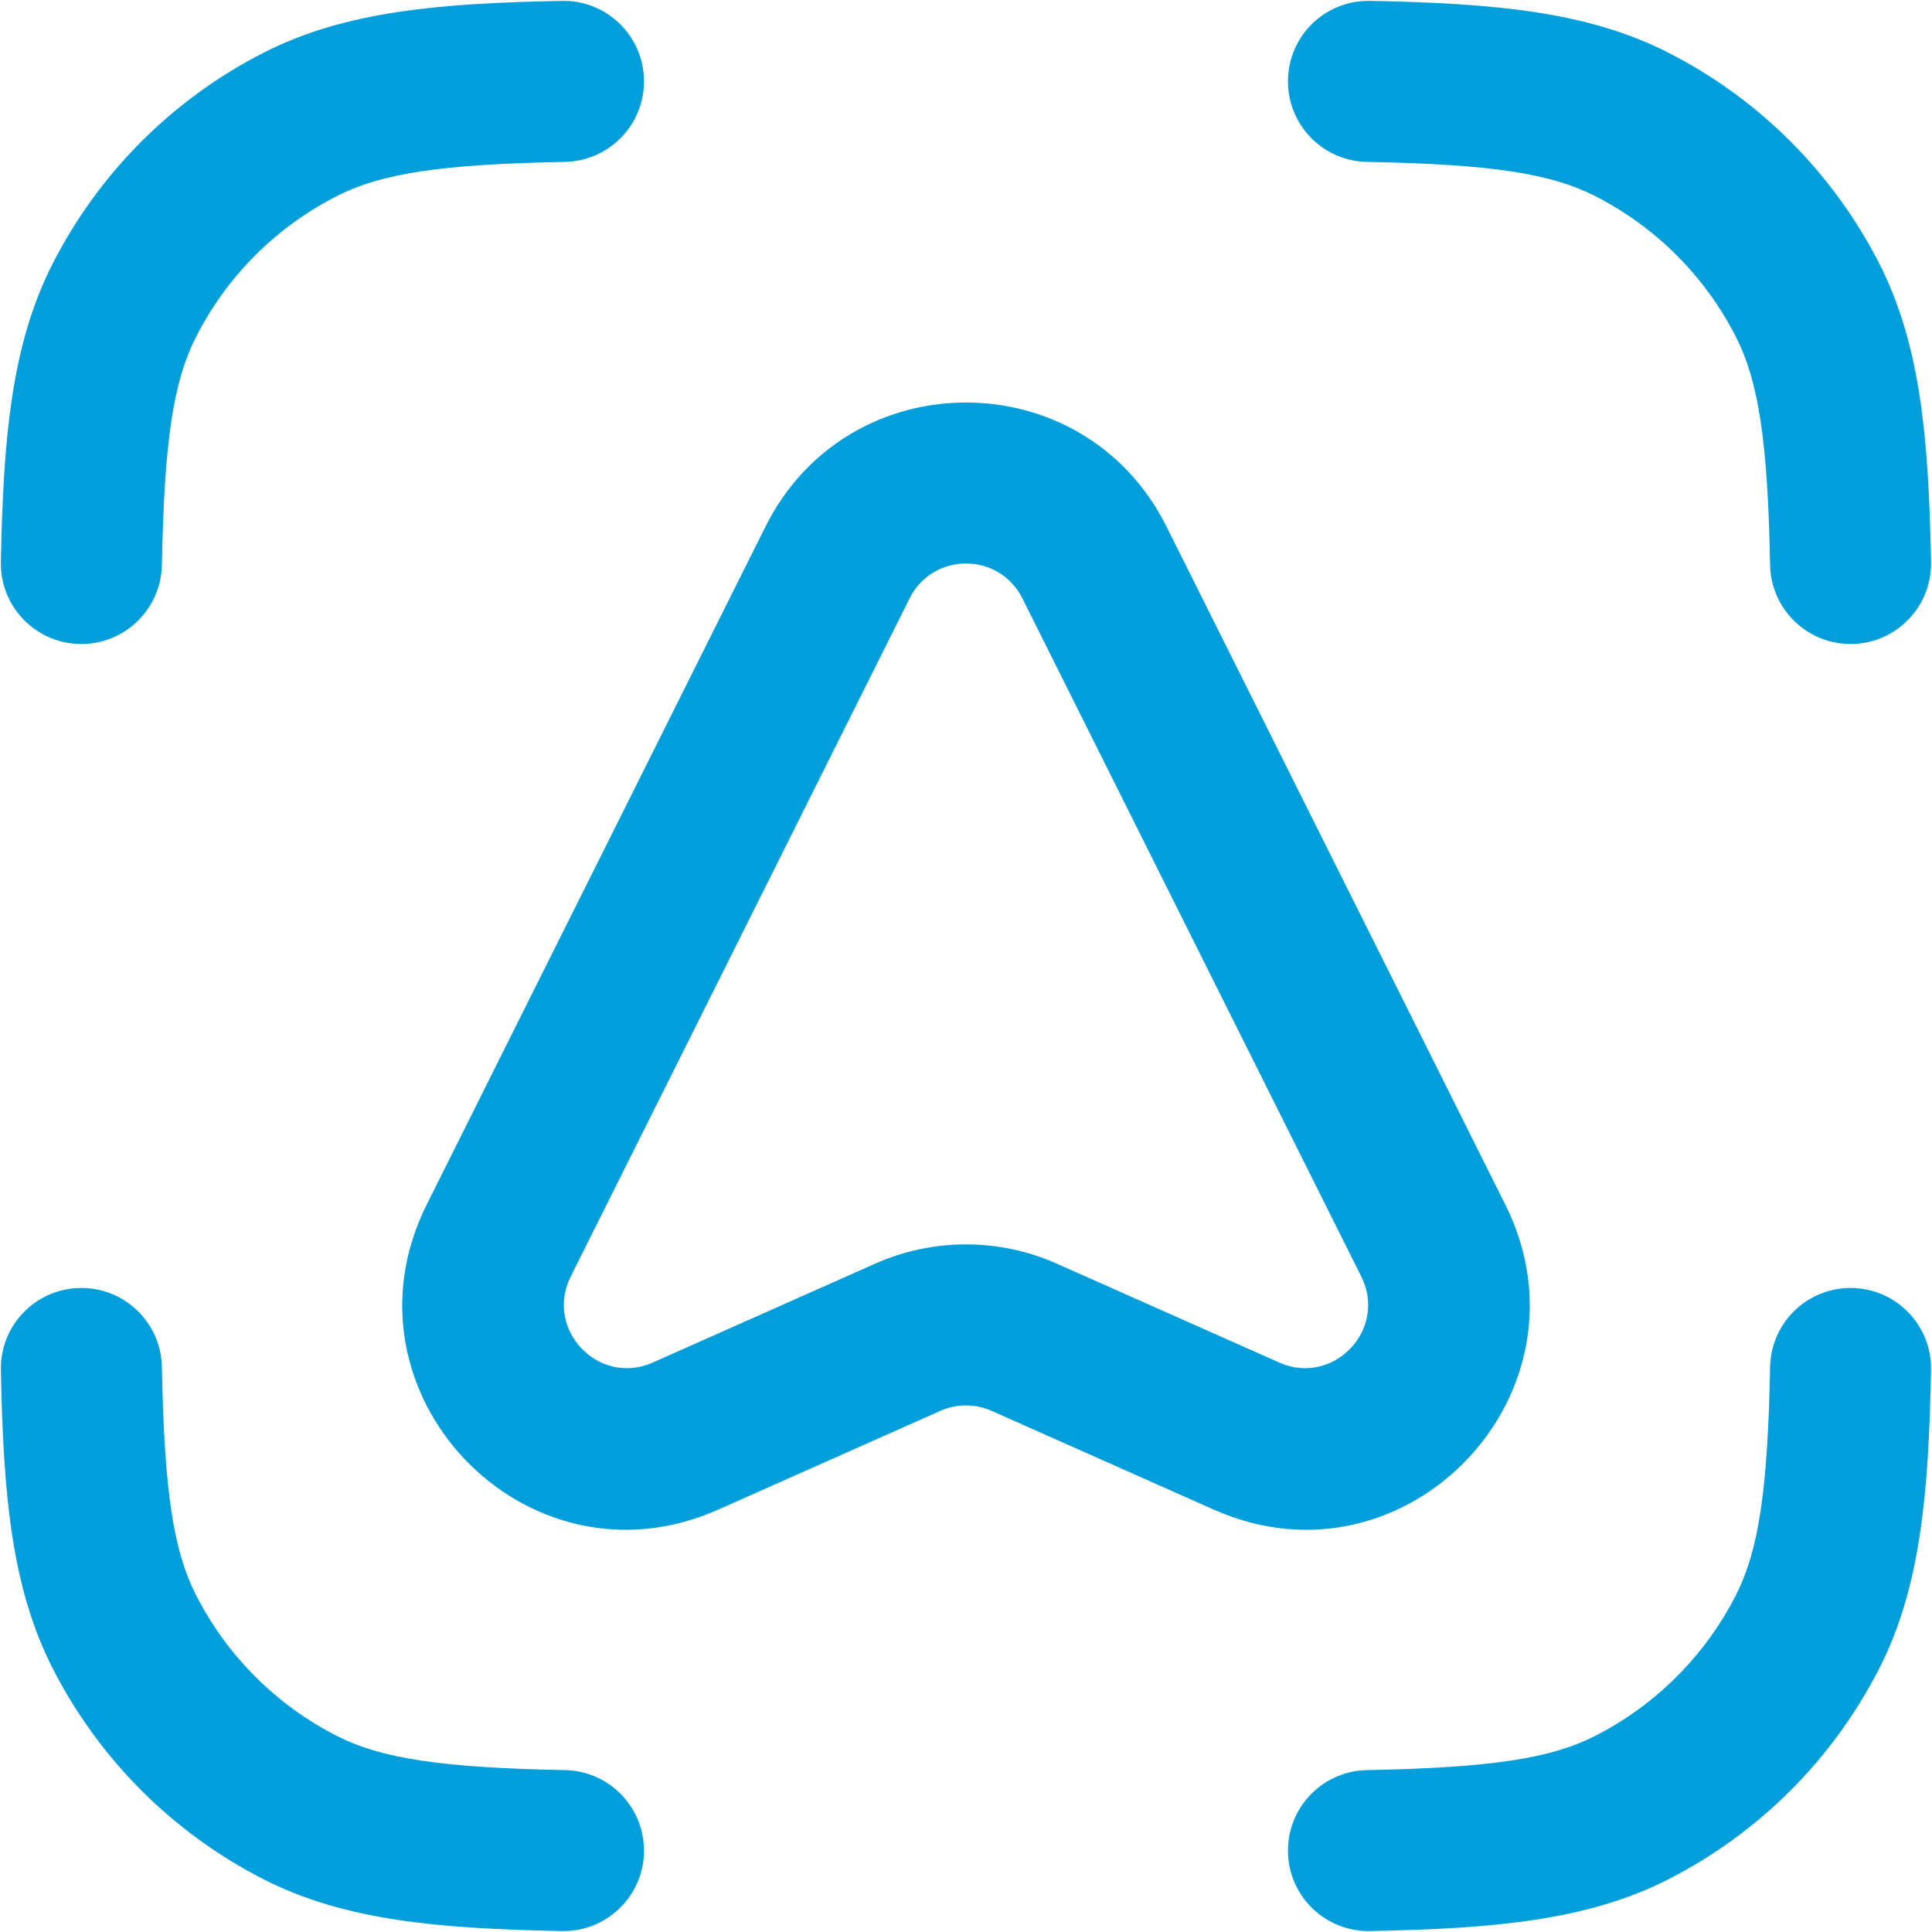 <svg width="24" height="24" viewBox="0 0 24 24" fill="none" xmlns="http://www.w3.org/2000/svg">
<path d="M10.404 6.987L9.51 6.54V6.54L10.404 6.987ZM6.195 15.41L7.09 15.857H7.09L6.195 15.41ZM8.516 17.84L8.109 16.926L8.516 17.84ZM11.275 16.612L10.869 15.699H10.869L11.275 16.612ZM12.725 16.612L12.318 17.526H12.318L12.725 16.612ZM15.484 17.84L15.891 16.926L15.484 17.84ZM17.805 15.41L16.91 15.857L17.805 15.41ZM13.596 6.987L12.701 7.434V7.434L13.596 6.987ZM3.73 22.455L4.184 21.564H4.184L3.73 22.455ZM1.545 20.27L2.436 19.816H2.436L1.545 20.27ZM22.455 20.27L21.564 19.816V19.816L22.455 20.27ZM20.27 22.455L19.816 21.564H19.816L20.27 22.455ZM20.27 1.545L19.816 2.436V2.436L20.27 1.545ZM22.455 3.73L21.564 4.184V4.184L22.455 3.73ZM3.73 1.545L4.184 2.436L3.73 1.545ZM1.545 3.73L2.436 4.184H2.436L1.545 3.73ZM7.019 2.011C7.571 2 8.01 1.544 8 0.992C7.989 0.439 7.533 0 6.981 0.011L7.019 2.011ZM0.011 6.981C0 7.533 0.439 7.989 0.992 8C1.544 8.01 2 7.571 2.011 7.019L0.011 6.981ZM2.011 16.98C2 16.428 1.544 15.989 0.992 16C0.439 16.01 0 16.467 0.011 17.019L2.011 16.98ZM6.981 23.988C7.533 23.999 7.989 23.56 8 23.008C8.01 22.456 7.571 21.999 7.019 21.989L6.981 23.988ZM16.98 21.989C16.428 21.999 15.989 22.456 16 23.008C16.01 23.56 16.466 23.999 17.019 23.988L16.98 21.989ZM23.988 17.019C23.999 16.467 23.56 16.01 23.008 16C22.456 15.989 21.999 16.428 21.989 16.98L23.988 17.019ZM21.989 7.019C21.999 7.571 22.456 8.01 23.008 8C23.56 7.989 23.999 7.533 23.988 6.981L21.989 7.019ZM17.019 0.011C16.466 0 16.01 0.439 16 0.992C15.989 1.544 16.428 2 16.98 2.011L17.019 0.011ZM9.51 6.54L5.301 14.963L7.09 15.857L11.299 7.434L9.51 6.54ZM8.922 18.753L11.682 17.526L10.869 15.699L8.109 16.926L8.922 18.753ZM12.318 17.526L15.078 18.753L15.891 16.926L13.131 15.699L12.318 17.526ZM18.699 14.963L14.49 6.54L12.701 7.434L16.91 15.857L18.699 14.963ZM15.078 18.753C17.467 19.816 19.866 17.298 18.699 14.963L16.91 15.857C17.24 16.518 16.561 17.224 15.891 16.926L15.078 18.753ZM11.682 17.526C11.884 17.436 12.116 17.436 12.318 17.526L13.131 15.699C12.411 15.378 11.589 15.378 10.869 15.699L11.682 17.526ZM5.301 14.963C4.134 17.298 6.533 19.816 8.922 18.753L8.109 16.926C7.439 17.224 6.76 16.518 7.09 15.857L5.301 14.963ZM11.299 7.434C11.588 6.855 12.412 6.855 12.701 7.434L14.49 6.54C13.464 4.487 10.536 4.487 9.51 6.54L11.299 7.434ZM4.184 21.564C3.431 21.18 2.819 20.568 2.436 19.816L0.654 20.724C1.229 21.853 2.147 22.77 3.276 23.346L4.184 21.564ZM21.564 19.816C21.18 20.568 20.568 21.18 19.816 21.564L20.724 23.346C21.853 22.77 22.77 21.853 23.346 20.724L21.564 19.816ZM19.816 2.436C20.568 2.819 21.18 3.431 21.564 4.184L23.346 3.276C22.77 2.147 21.853 1.229 20.724 0.654L19.816 2.436ZM3.276 0.654C2.147 1.229 1.229 2.147 0.654 3.276L2.436 4.184C2.819 3.431 3.431 2.819 4.184 2.436L3.276 0.654ZM6.981 0.011C5.445 0.04 4.28 0.142 3.276 0.654L4.184 2.436C4.736 2.154 5.476 2.04 7.019 2.011L6.981 0.011ZM2.011 7.019C2.04 5.476 2.154 4.736 2.436 4.184L0.654 3.276C0.142 4.28 0.04 5.445 0.011 6.981L2.011 7.019ZM0.011 17.019C0.04 18.554 0.142 19.72 0.654 20.724L2.436 19.816C2.154 19.264 2.04 18.524 2.011 16.98L0.011 17.019ZM7.019 21.989C5.476 21.959 4.736 21.845 4.184 21.564L3.276 23.346C4.28 23.857 5.445 23.959 6.981 23.988L7.019 21.989ZM17.019 23.988C18.554 23.959 19.72 23.857 20.724 23.346L19.816 21.564C19.264 21.845 18.524 21.959 16.98 21.989L17.019 23.988ZM21.989 16.98C21.959 18.524 21.845 19.264 21.564 19.816L23.346 20.724C23.857 19.72 23.959 18.554 23.988 17.019L21.989 16.98ZM23.988 6.981C23.959 5.445 23.857 4.28 23.346 3.276L21.564 4.184C21.845 4.736 21.959 5.476 21.989 7.019L23.988 6.981ZM16.98 2.011C18.524 2.04 19.264 2.154 19.816 2.436L20.724 0.654C19.72 0.142 18.554 0.04 17.019 0.011L16.98 2.011Z" fill="#009FDC"/>
</svg>

